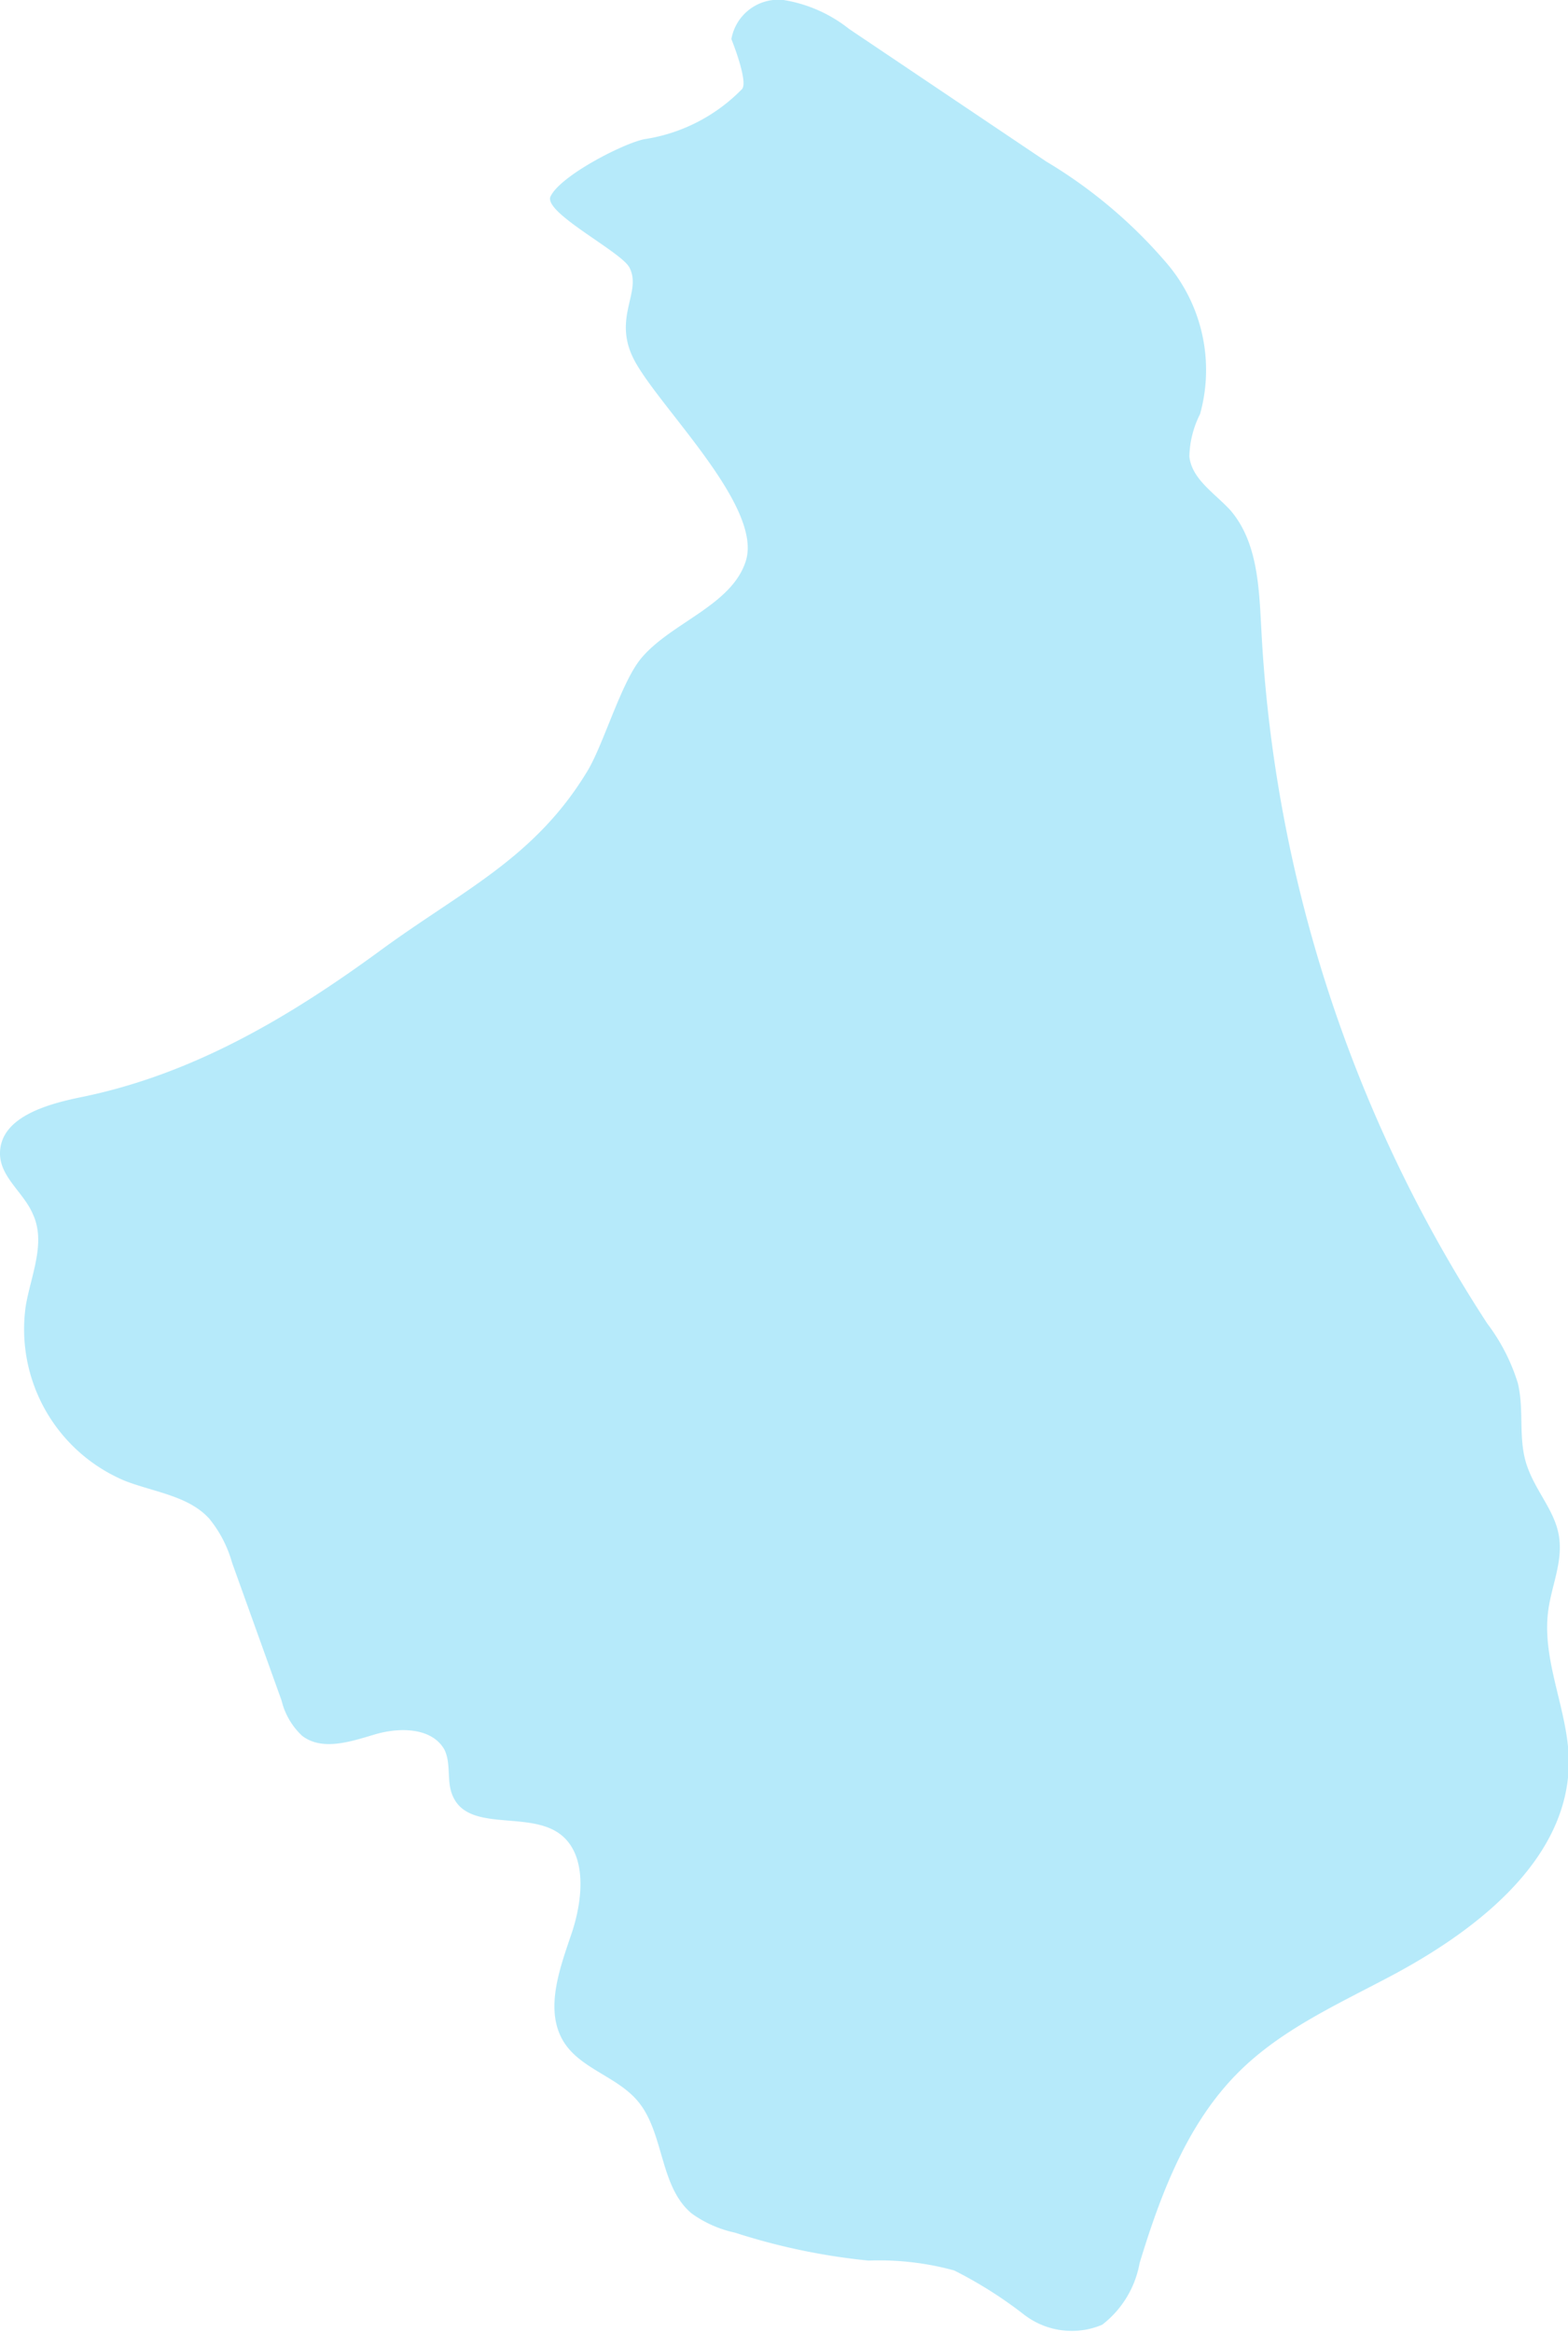 <svg xmlns="http://www.w3.org/2000/svg" viewBox="0 0 76.28 113.41"><defs><style>.cls-1{opacity:0.5;}.cls-2{fill:#6dd6f5;}</style></defs><g id="Layer_2" data-name="Layer 2"><g id="Warstwa_2" data-name="Warstwa 2"><g class="cls-1"><path class="cls-2" d="M35.58,1.9A2.32,2.32,0,0,1,38.12,0a6.89,6.89,0,0,1,3.19,1.41l9.58,6.44a23.71,23.71,0,0,1,5.91,5,8,8,0,0,1,1.58,7.29,4.8,4.8,0,0,0-.52,2.06c.12,1.11,1.23,1.78,2,2.62,1.32,1.54,1.39,3.74,1.5,5.76a68.23,68.23,0,0,0,11,33.8,9.32,9.32,0,0,1,1.48,2.89c.32,1.31,0,2.71.44,4s1.36,2.19,1.56,3.44-.36,2.4-.52,3.61c-.33,2.43.94,4.79,1,7.24.07,4.89-4.58,8.42-8.92,10.68-2.49,1.31-5.11,2.52-7.11,4.5-2.52,2.49-3.82,5.94-4.85,9.32a4.87,4.87,0,0,1-1.82,3,3.8,3.8,0,0,1-3.8-.49,20.67,20.67,0,0,0-3.4-2.15,13.82,13.82,0,0,0-4.17-.48,31.08,31.08,0,0,1-6.5-1.36,5.61,5.61,0,0,1-2.1-.93c-1.6-1.33-1.32-4-2.68-5.53-1-1.13-2.68-1.51-3.51-2.76-1-1.54-.25-3.57.34-5.31s.8-4.09-.78-5-4.28,0-5-1.72c-.31-.7-.06-1.55-.4-2.24C21,84,19.42,84,18.24,84.35s-2.56.82-3.54.07a3.44,3.44,0,0,1-1-1.71L11.29,76a5.92,5.92,0,0,0-1.1-2.13c-1-1.12-2.69-1.3-4.11-1.85a8,8,0,0,1-4.83-8.49c.25-1.5,1-3.08.35-4.48C1.16,58,0,57.25,0,56.1c0-1.73,2.19-2.38,3.89-2.73C9.31,52.28,14,49.52,18.47,46.25c4-2.94,7.52-4.48,10.1-8.74.79-1.3,1.64-4.3,2.61-5.48,1.45-1.75,4.41-2.57,5.1-4.74.83-2.61-4-7.27-5.35-9.64-1.22-2.14.33-3.41-.31-4.64-.4-.77-4.19-2.67-3.84-3.45.46-1,3.5-2.57,4.56-2.79a8.38,8.38,0,0,0,4.75-2.43C36.43,4,35.58,1.9,35.58,1.9Z"/></g></g></g></svg>